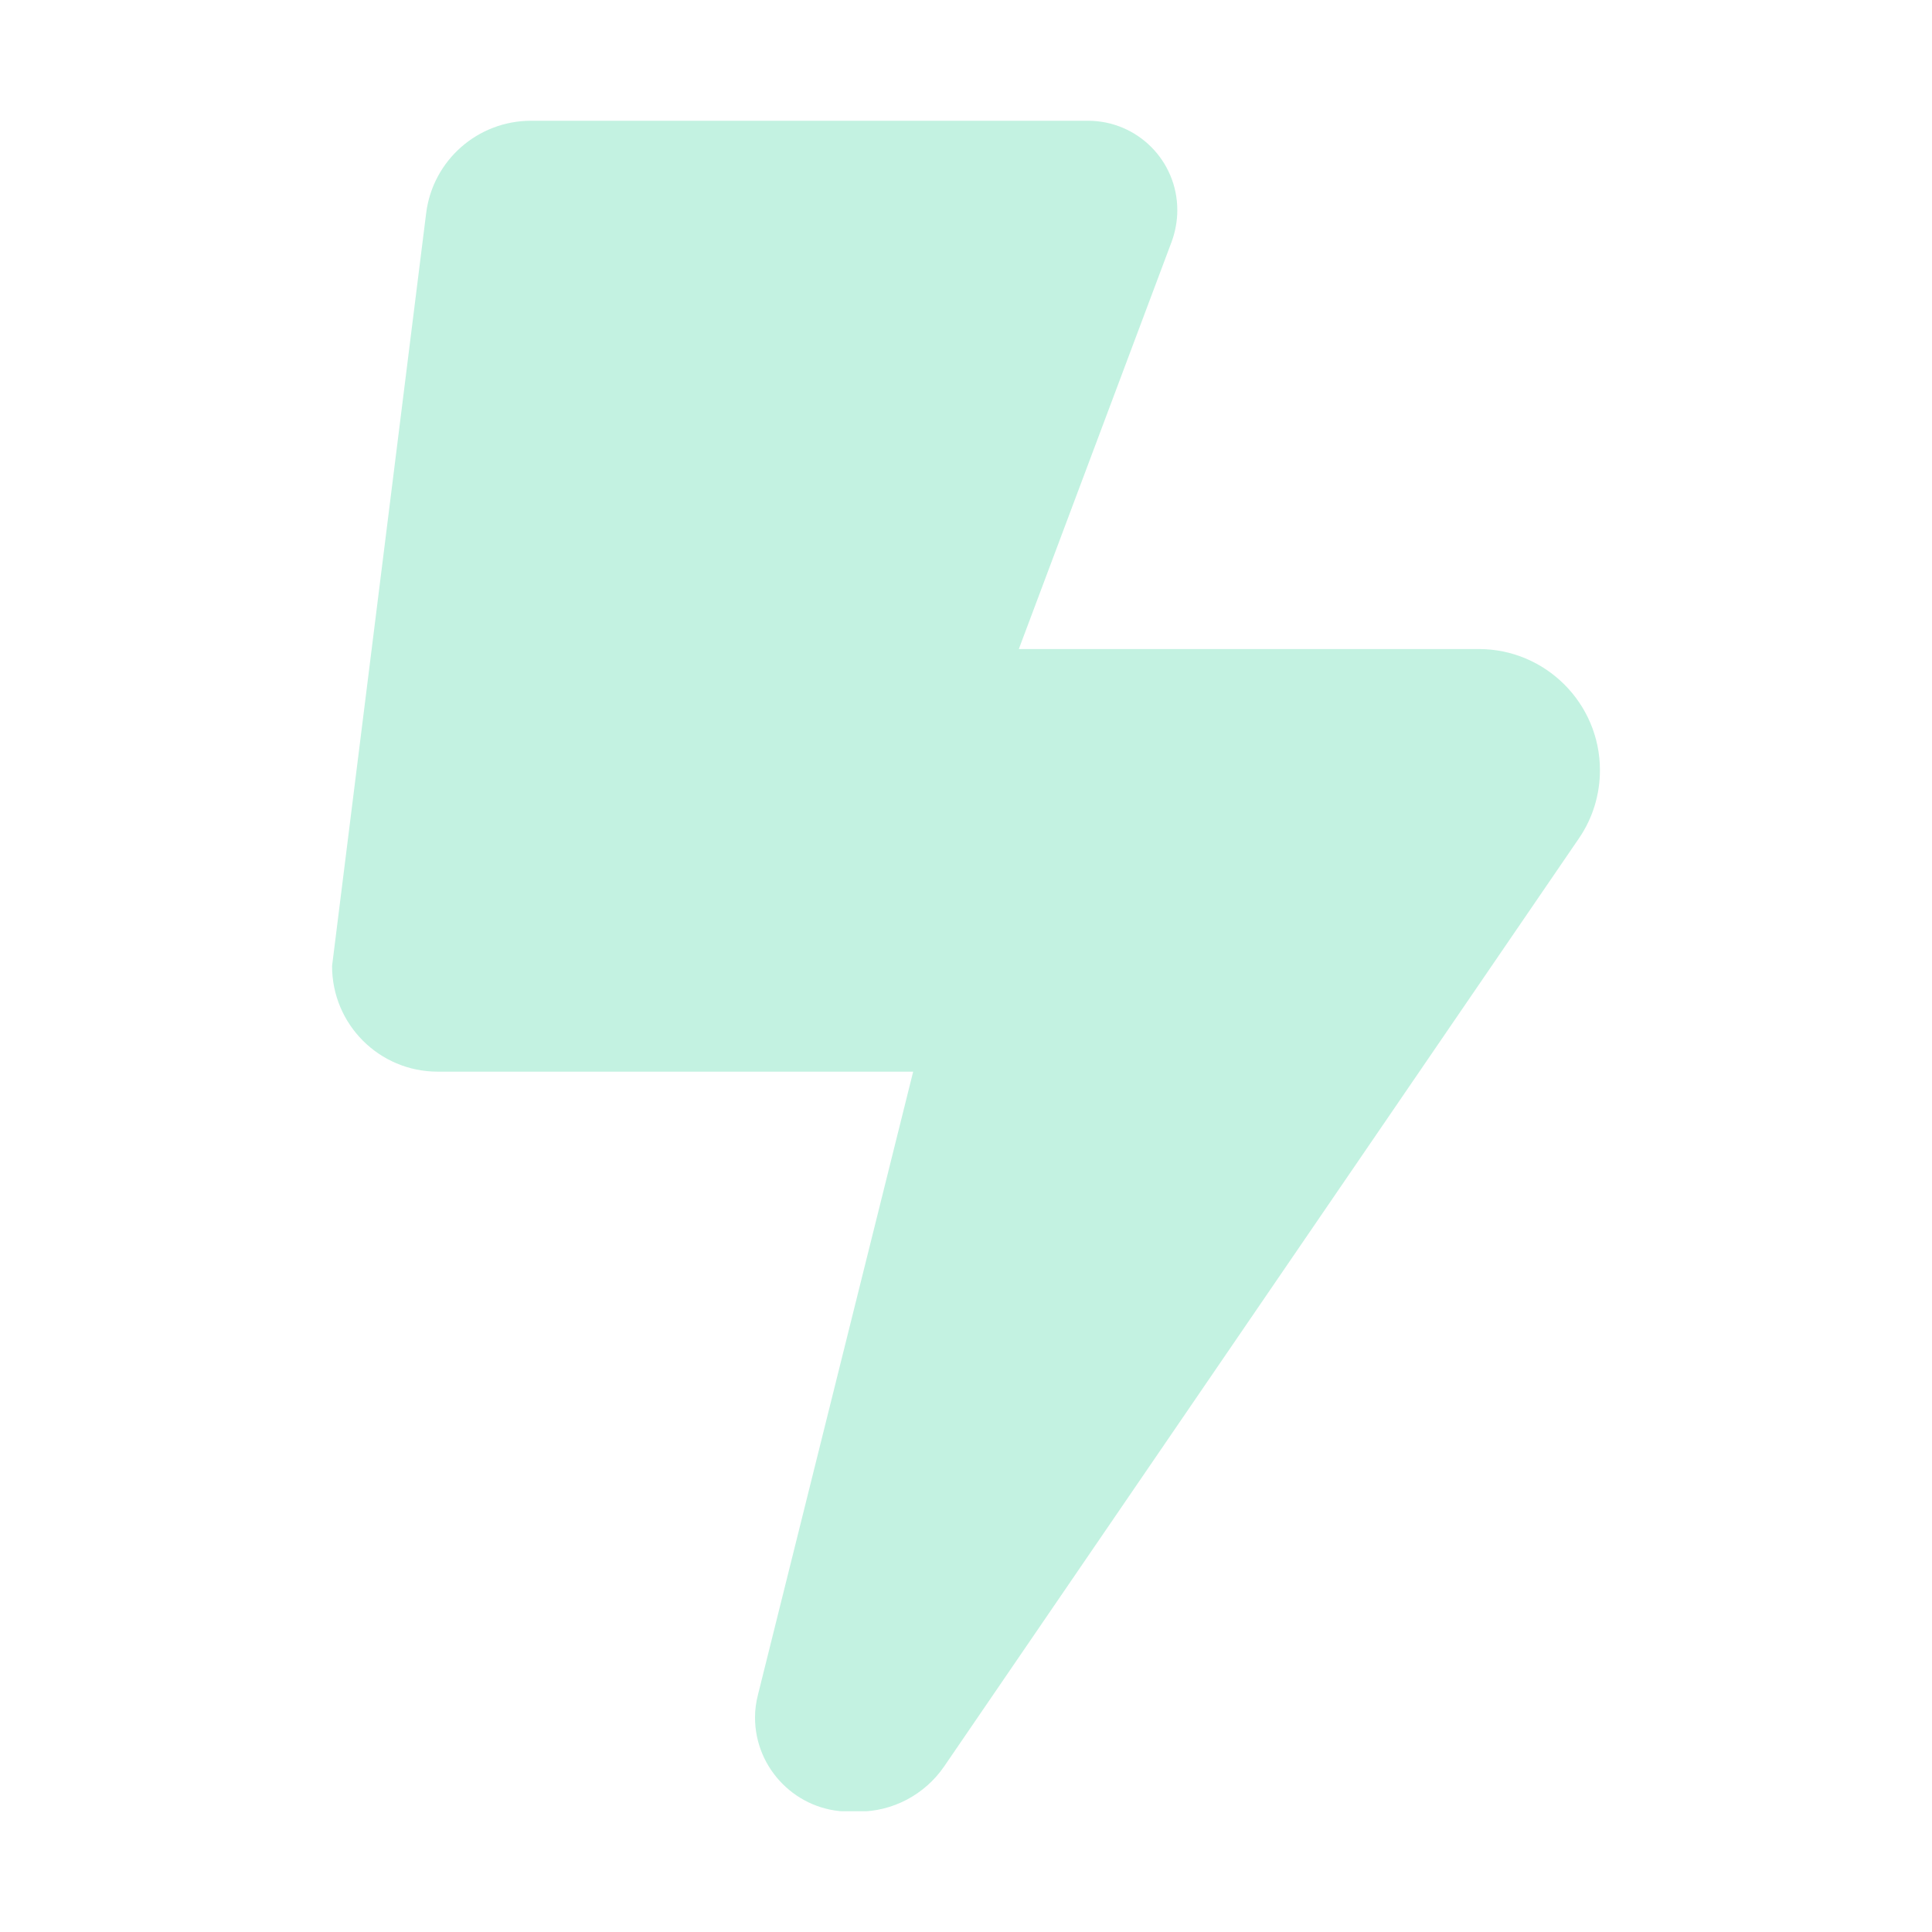 <svg width="64" height="64" viewBox="0 0 64 64" fill="none" xmlns="http://www.w3.org/2000/svg">
<g clip-path="url(#clip0_40000179_7432)">
<path opacity="0.4" d="M11 32L14.117 7.062C14.336 5.312 15.823 4 17.595 4H36.036C37.677 4 39 5.323 39 6.964C39 7.314 38.934 7.675 38.814 8.003L33.75 21.5H48.986C51.195 21.5 53 23.294 53 25.514C53 26.323 52.759 27.111 52.3 27.778L31.278 58.513C30.633 59.453 29.572 60.011 28.445 60.011H28.128C26.411 60.011 25.011 58.611 25.011 56.894C25.011 56.642 25.044 56.391 25.109 56.139L30.25 35.5H14.5C12.564 35.5 11 33.936 11 32Z" fill="#6BDEB5"/>
</g>
<defs>
<clipPath id="clip0_40000179_7432">
<rect width="42" height="56" fill="white" transform="translate(11 4)"/>
</clipPath>
</defs>
</svg>
